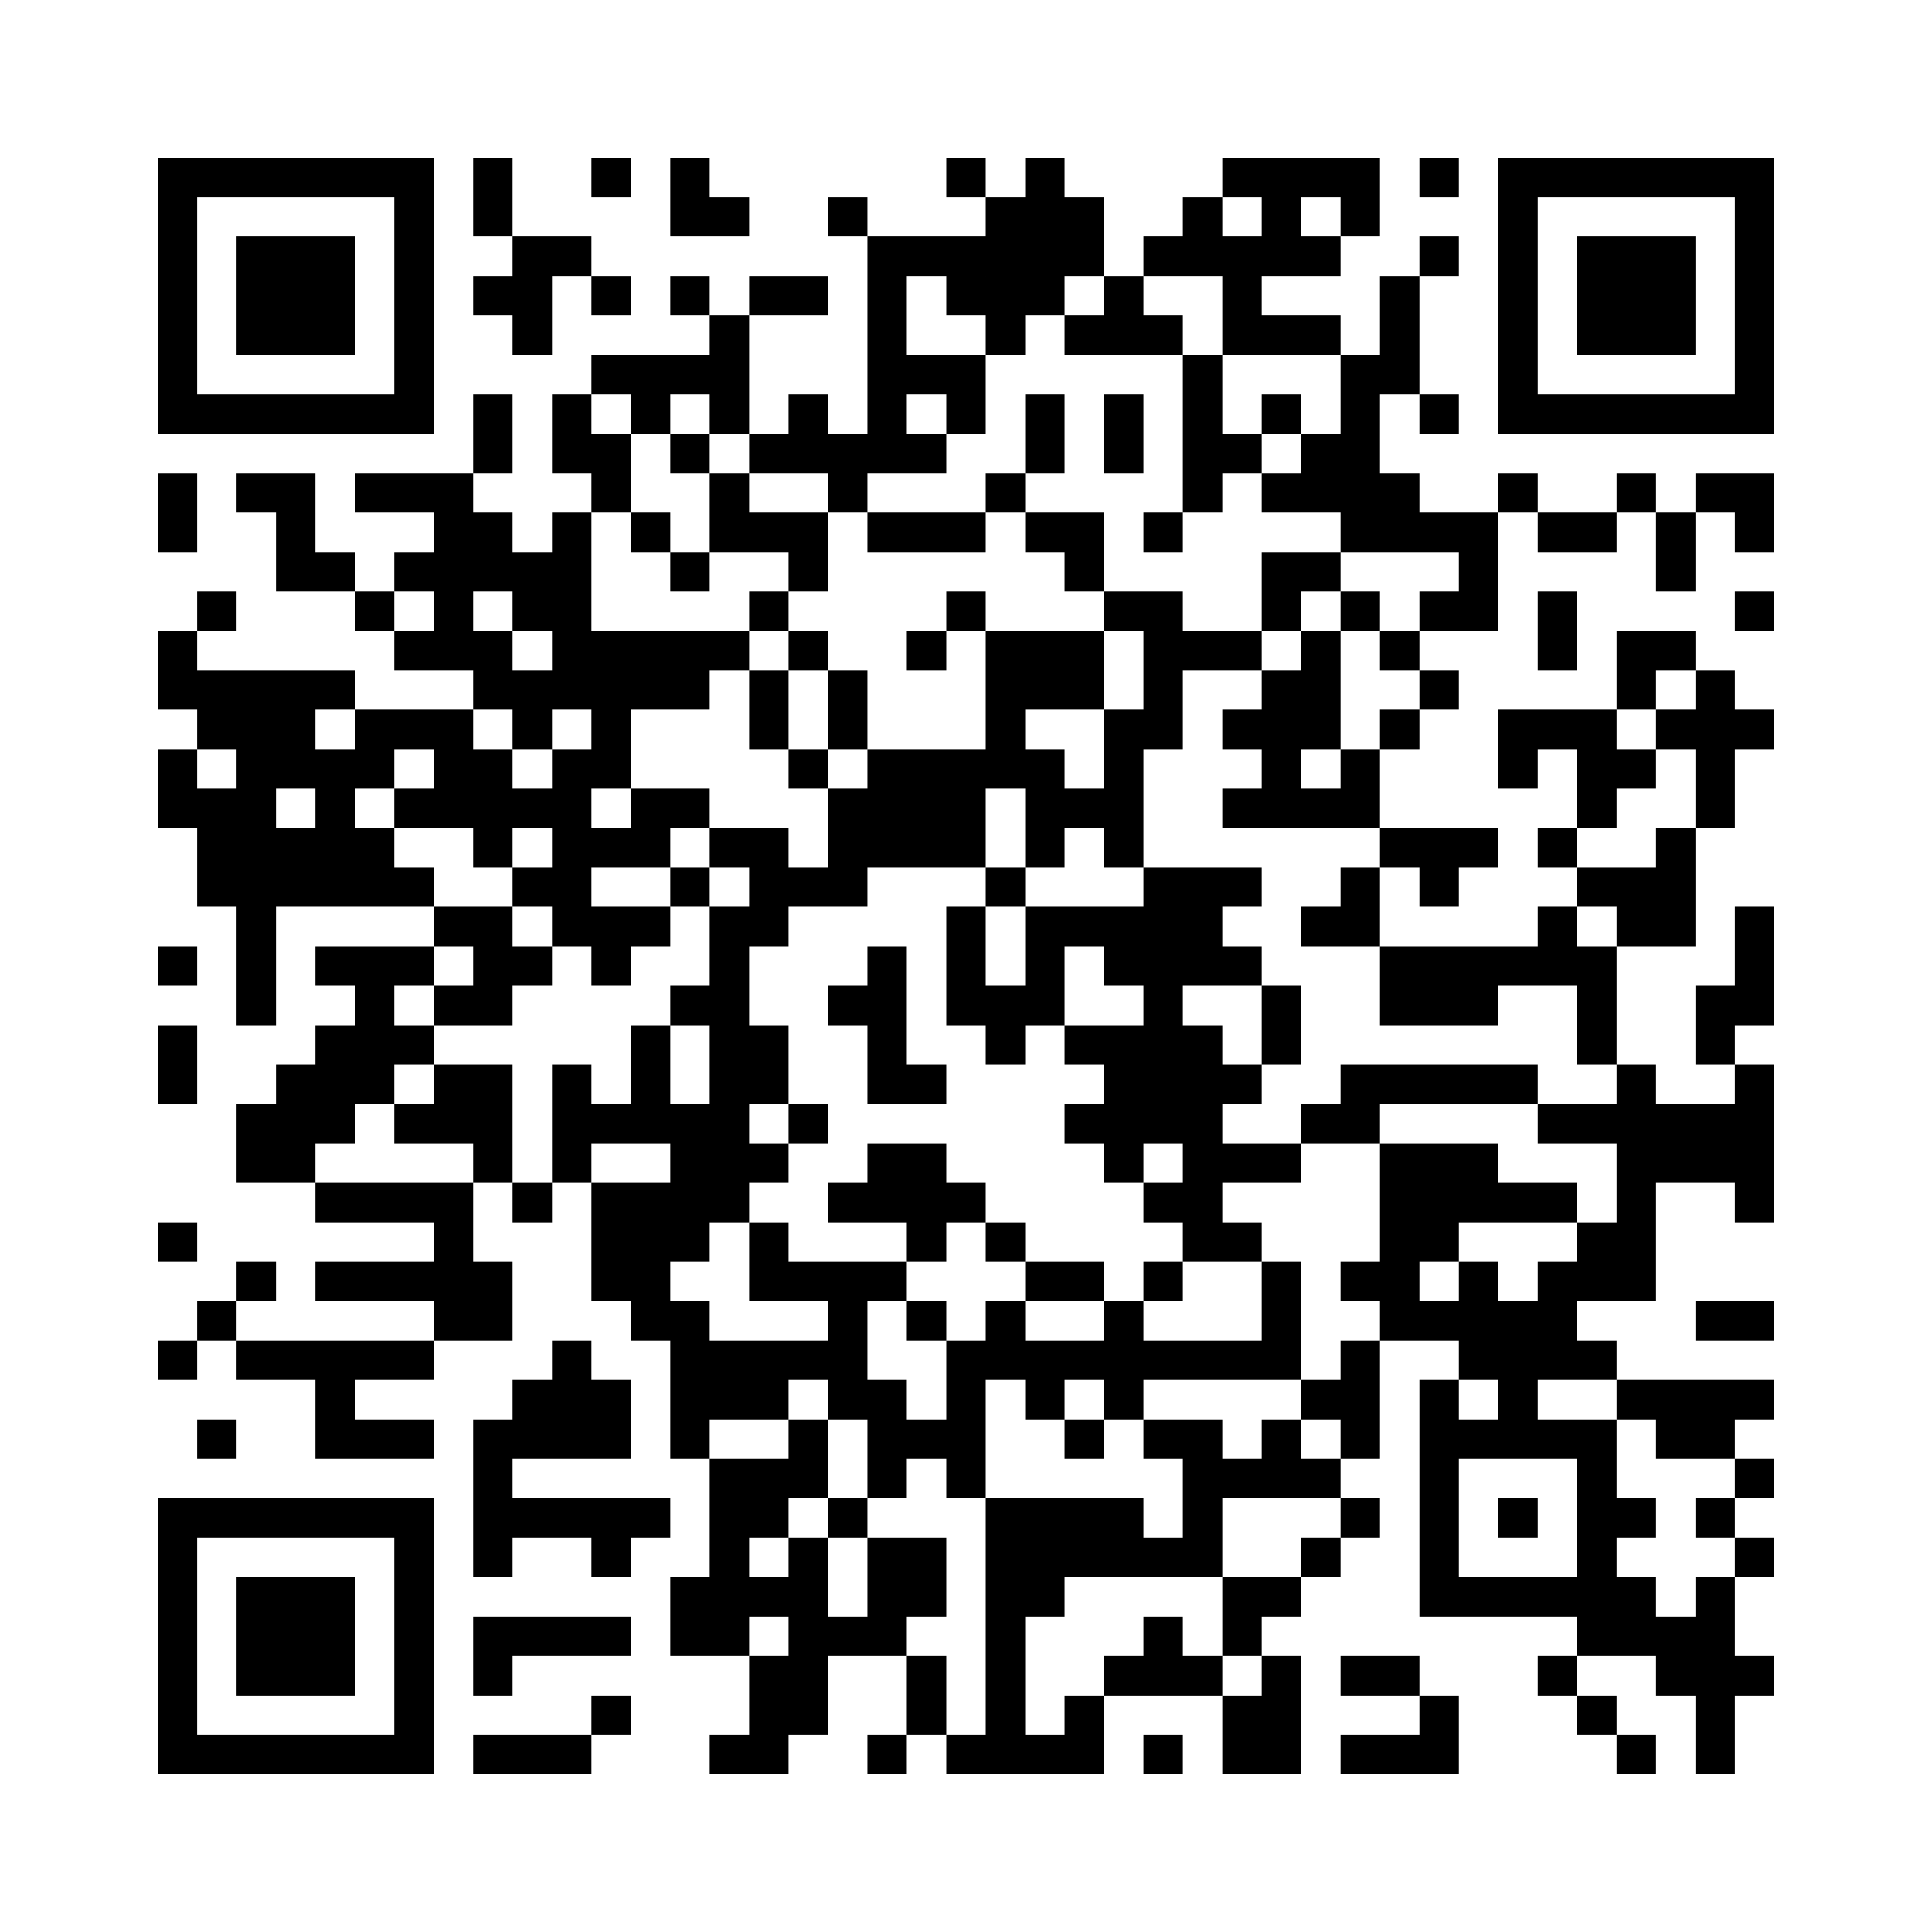 ﻿<?xml version="1.0" encoding="UTF-8"?>
<!DOCTYPE svg PUBLIC "-//W3C//DTD SVG 1.1//EN" "http://www.w3.org/Graphics/SVG/1.1/DTD/svg11.dtd">
<svg xmlns="http://www.w3.org/2000/svg" version="1.1" viewBox="0 0 49 49" stroke="none">
	<rect width="100%" height="100%" fill="#ffffff"/>
	<path d="M4,4h7v1h-7z M12,4h1v2h-1z M15,4h1v1h-1z M17,4h1v2h-1z M24,4h1v1h-1z M26,4h1v4h-1z M31,4h4v1h-4z M36,4h1v1h-1z M38,4h7v1h-7z M4,5h1v6h-1z M10,5h1v6h-1z M18,5h1v1h-1z M21,5h1v1h-1z M25,5h1v4h-1z M27,5h1v2h-1z M30,5h1v2h-1z M32,5h1v2h-1z M34,5h1v1h-1z M38,5h1v6h-1z M44,5h1v6h-1z M6,6h3v3h-3z M13,6h1v3h-1z M14,6h1v1h-1z M22,6h1v6h-1z M23,6h2v1h-2z M29,6h1v1h-1z M31,6h1v3h-1z M33,6h1v1h-1z M36,6h1v1h-1z M40,6h3v3h-3z M12,7h1v1h-1z M15,7h1v1h-1z M17,7h1v1h-1z M19,7h2v1h-2z M24,7h1v1h-1z M28,7h1v2h-1z M35,7h1v3h-1z M18,8h1v3h-1z M27,8h1v1h-1z M29,8h1v1h-1z M32,8h2v1h-2z M15,9h3v1h-3z M23,9h2v1h-2z M30,9h1v4h-1z M34,9h1v5h-1z M5,10h5v1h-5z M12,10h1v2h-1z M14,10h1v2h-1z M16,10h1v1h-1z M20,10h1v2h-1z M24,10h1v1h-1z M26,10h1v2h-1z M28,10h1v2h-1z M32,10h1v1h-1z M36,10h1v1h-1z M39,10h5v1h-5z M15,11h1v2h-1z M17,11h1v1h-1z M19,11h1v1h-1z M21,11h1v2h-1z M23,11h1v1h-1z M31,11h1v1h-1z M33,11h1v2h-1z M4,12h1v2h-1z M6,12h2v1h-2z M9,12h3v1h-3z M18,12h1v2h-1z M25,12h1v1h-1z M32,12h1v1h-1z M35,12h1v2h-1z M38,12h1v1h-1z M41,12h1v1h-1z M43,12h2v1h-2z M7,13h1v2h-1z M11,13h2v2h-2z M14,13h1v5h-1z M16,13h1v1h-1z M19,13h2v1h-2z M22,13h3v1h-3z M26,13h2v1h-2z M29,13h1v1h-1z M36,13h2v1h-2z M39,13h2v1h-2z M42,13h1v2h-1z M44,13h1v1h-1z M8,14h1v1h-1z M10,14h1v1h-1z M13,14h1v2h-1z M17,14h1v1h-1z M20,14h1v1h-1z M27,14h1v1h-1z M32,14h2v1h-2z M37,14h1v2h-1z M5,15h1v1h-1z M9,15h1v1h-1z M11,15h1v2h-1z M19,15h1v1h-1z M24,15h1v1h-1z M28,15h2v1h-2z M32,15h1v1h-1z M34,15h1v1h-1z M36,15h1v1h-1z M39,15h1v2h-1z M44,15h1v1h-1z M4,16h1v2h-1z M10,16h1v1h-1z M12,16h1v2h-1z M15,16h3v2h-3z M18,16h1v1h-1z M20,16h1v1h-1z M23,16h1v1h-1z M25,16h3v2h-3z M29,16h3v1h-3z M33,16h1v3h-1z M35,16h1v1h-1z M41,16h2v1h-2z M5,17h3v2h-3z M8,17h1v1h-1z M13,17h1v2h-1z M19,17h1v2h-1z M21,17h1v2h-1z M29,17h1v2h-1z M32,17h1v4h-1z M36,17h1v1h-1z M41,17h1v1h-1z M43,17h1v4h-1z M9,18h3v1h-3z M15,18h1v2h-1z M25,18h1v2h-1z M28,18h1v4h-1z M31,18h1v1h-1z M35,18h1v1h-1z M38,18h3v1h-3z M42,18h1v1h-1z M44,18h1v1h-1z M4,19h1v2h-1z M6,19h1v7h-1z M7,19h3v1h-3z M11,19h2v2h-2z M14,19h1v5h-1z M20,19h1v1h-1z M22,19h3v3h-3z M26,19h1v3h-1z M34,19h1v2h-1z M38,19h1v1h-1z M40,19h2v1h-2z M5,20h1v3h-1z M8,20h1v3h-1z M10,20h1v1h-1z M13,20h1v1h-1z M16,20h2v1h-2z M21,20h1v3h-1z M27,20h1v1h-1z M31,20h1v1h-1z M33,20h1v1h-1z M40,20h1v1h-1z M7,21h1v2h-1z M9,21h1v2h-1z M12,21h1v1h-1z M15,21h2v1h-2z M18,21h2v1h-2z M35,21h3v1h-3z M39,21h1v1h-1z M42,21h1v3h-1z M10,22h1v1h-1z M13,22h1v1h-1z M17,22h1v1h-1z M19,22h2v1h-2z M25,22h1v1h-1z M29,22h1v7h-1z M30,22h1v3h-1z M31,22h1v1h-1z M34,22h1v2h-1z M36,22h1v1h-1z M40,22h2v1h-2z M11,23h2v1h-2z M15,23h2v1h-2z M18,23h1v8h-1z M19,23h1v1h-1z M24,23h1v3h-1z M26,23h3v1h-3z M33,23h1v1h-1z M39,23h1v2h-1z M41,23h1v1h-1z M44,23h1v3h-1z M4,24h1v1h-1z M8,24h3v1h-3z M12,24h2v1h-2z M15,24h1v1h-1z M22,24h1v4h-1z M26,24h1v2h-1z M28,24h1v1h-1z M31,24h1v1h-1z M35,24h3v2h-3z M38,24h1v1h-1z M40,24h1v3h-1z M9,25h1v3h-1z M11,25h2v1h-2z M17,25h1v1h-1z M21,25h1v1h-1z M25,25h1v2h-1z M32,25h1v2h-1z M43,25h1v2h-1z M4,26h1v2h-1z M8,26h1v3h-1z M10,26h1v1h-1z M16,26h1v3h-1z M19,26h1v2h-1z M27,26h2v1h-2z M30,26h1v6h-1z M7,27h1v3h-1z M11,27h2v2h-2z M14,27h1v3h-1z M23,27h1v1h-1z M28,27h1v3h-1z M31,27h1v1h-1z M34,27h5v1h-5z M41,27h1v6h-1z M44,27h1v4h-1z M6,28h1v2h-1z M10,28h1v1h-1z M15,28h1v1h-1z M17,28h1v4h-1z M20,28h1v1h-1z M27,28h1v1h-1z M33,28h2v1h-2z M39,28h2v1h-2z M42,28h2v2h-2z M12,29h1v1h-1z M19,29h1v1h-1z M22,29h2v2h-2z M31,29h2v1h-2z M35,29h3v2h-3z M8,30h4v1h-4z M13,30h1v1h-1z M15,30h2v3h-2z M21,30h1v1h-1z M24,30h1v1h-1z M29,30h1v1h-1z M38,30h2v1h-2z M4,31h1v1h-1z M11,31h1v3h-1z M19,31h1v2h-1z M23,31h1v1h-1z M25,31h1v1h-1z M31,31h1v1h-1z M35,31h1v3h-1z M36,31h1v1h-1z M40,31h1v2h-1z M6,32h1v1h-1z M8,32h3v1h-3z M12,32h1v2h-1z M20,32h3v1h-3z M26,32h2v1h-2z M29,32h1v1h-1z M32,32h1v3h-1z M34,32h1v1h-1z M37,32h1v3h-1z M39,32h1v3h-1z M5,33h1v1h-1z M16,33h2v1h-2z M21,33h1v3h-1z M23,33h1v1h-1z M25,33h1v2h-1z M28,33h1v3h-1z M36,33h1v1h-1z M38,33h1v4h-1z M43,33h2v1h-2z M4,34h1v1h-1z M6,34h5v1h-5z M14,34h1v3h-1z M17,34h3v2h-3z M20,34h1v1h-1z M24,34h1v4h-1z M26,34h2v1h-2z M29,34h3v1h-3z M34,34h1v3h-1z M40,34h1v1h-1z M8,35h1v2h-1z M13,35h1v2h-1z M15,35h1v2h-1z M22,35h1v3h-1z M26,35h1v1h-1z M33,35h1v1h-1z M36,35h1v6h-1z M41,35h4v1h-4z M5,36h1v1h-1z M9,36h2v1h-2z M12,36h1v4h-1z M17,36h1v1h-1z M20,36h1v2h-1z M23,36h1v1h-1z M27,36h1v1h-1z M29,36h2v1h-2z M32,36h1v2h-1z M37,36h1v1h-1z M39,36h2v1h-2z M42,36h2v1h-2z M18,37h1v5h-1z M19,37h1v2h-1z M30,37h1v3h-1z M31,37h1v1h-1z M33,37h1v1h-1z M40,37h1v5h-1z M44,37h1v1h-1z M4,38h7v1h-7z M13,38h4v1h-4z M21,38h1v1h-1z M25,38h4v2h-4z M34,38h1v1h-1z M38,38h1v1h-1z M41,38h1v1h-1z M43,38h1v1h-1z M4,39h1v6h-1z M10,39h1v6h-1z M15,39h1v1h-1z M20,39h1v5h-1z M22,39h2v2h-2z M29,39h1v1h-1z M33,39h1v1h-1z M44,39h1v1h-1z M6,40h3v3h-3z M17,40h1v2h-1z M19,40h1v1h-1z M25,40h1v5h-1z M26,40h1v1h-1z M31,40h2v1h-2z M37,40h3v1h-3z M41,40h1v2h-1z M43,40h1v5h-1z M12,41h4v1h-4z M21,41h2v1h-2z M29,41h1v2h-1z M31,41h1v1h-1z M42,41h1v2h-1z M12,42h1v1h-1z M19,42h1v3h-1z M23,42h1v2h-1z M28,42h1v1h-1z M30,42h1v1h-1z M32,42h1v3h-1z M34,42h2v1h-2z M39,42h1v1h-1z M44,42h1v1h-1z M15,43h1v1h-1z M27,43h1v2h-1z M31,43h1v2h-1z M36,43h1v2h-1z M40,43h1v1h-1z M5,44h5v1h-5z M12,44h3v1h-3z M18,44h1v1h-1z M22,44h1v1h-1z M24,44h1v1h-1z M26,44h1v1h-1z M29,44h1v1h-1z M34,44h2v1h-2z M41,44h1v1h-1z" fill="#000000"/>
</svg>
